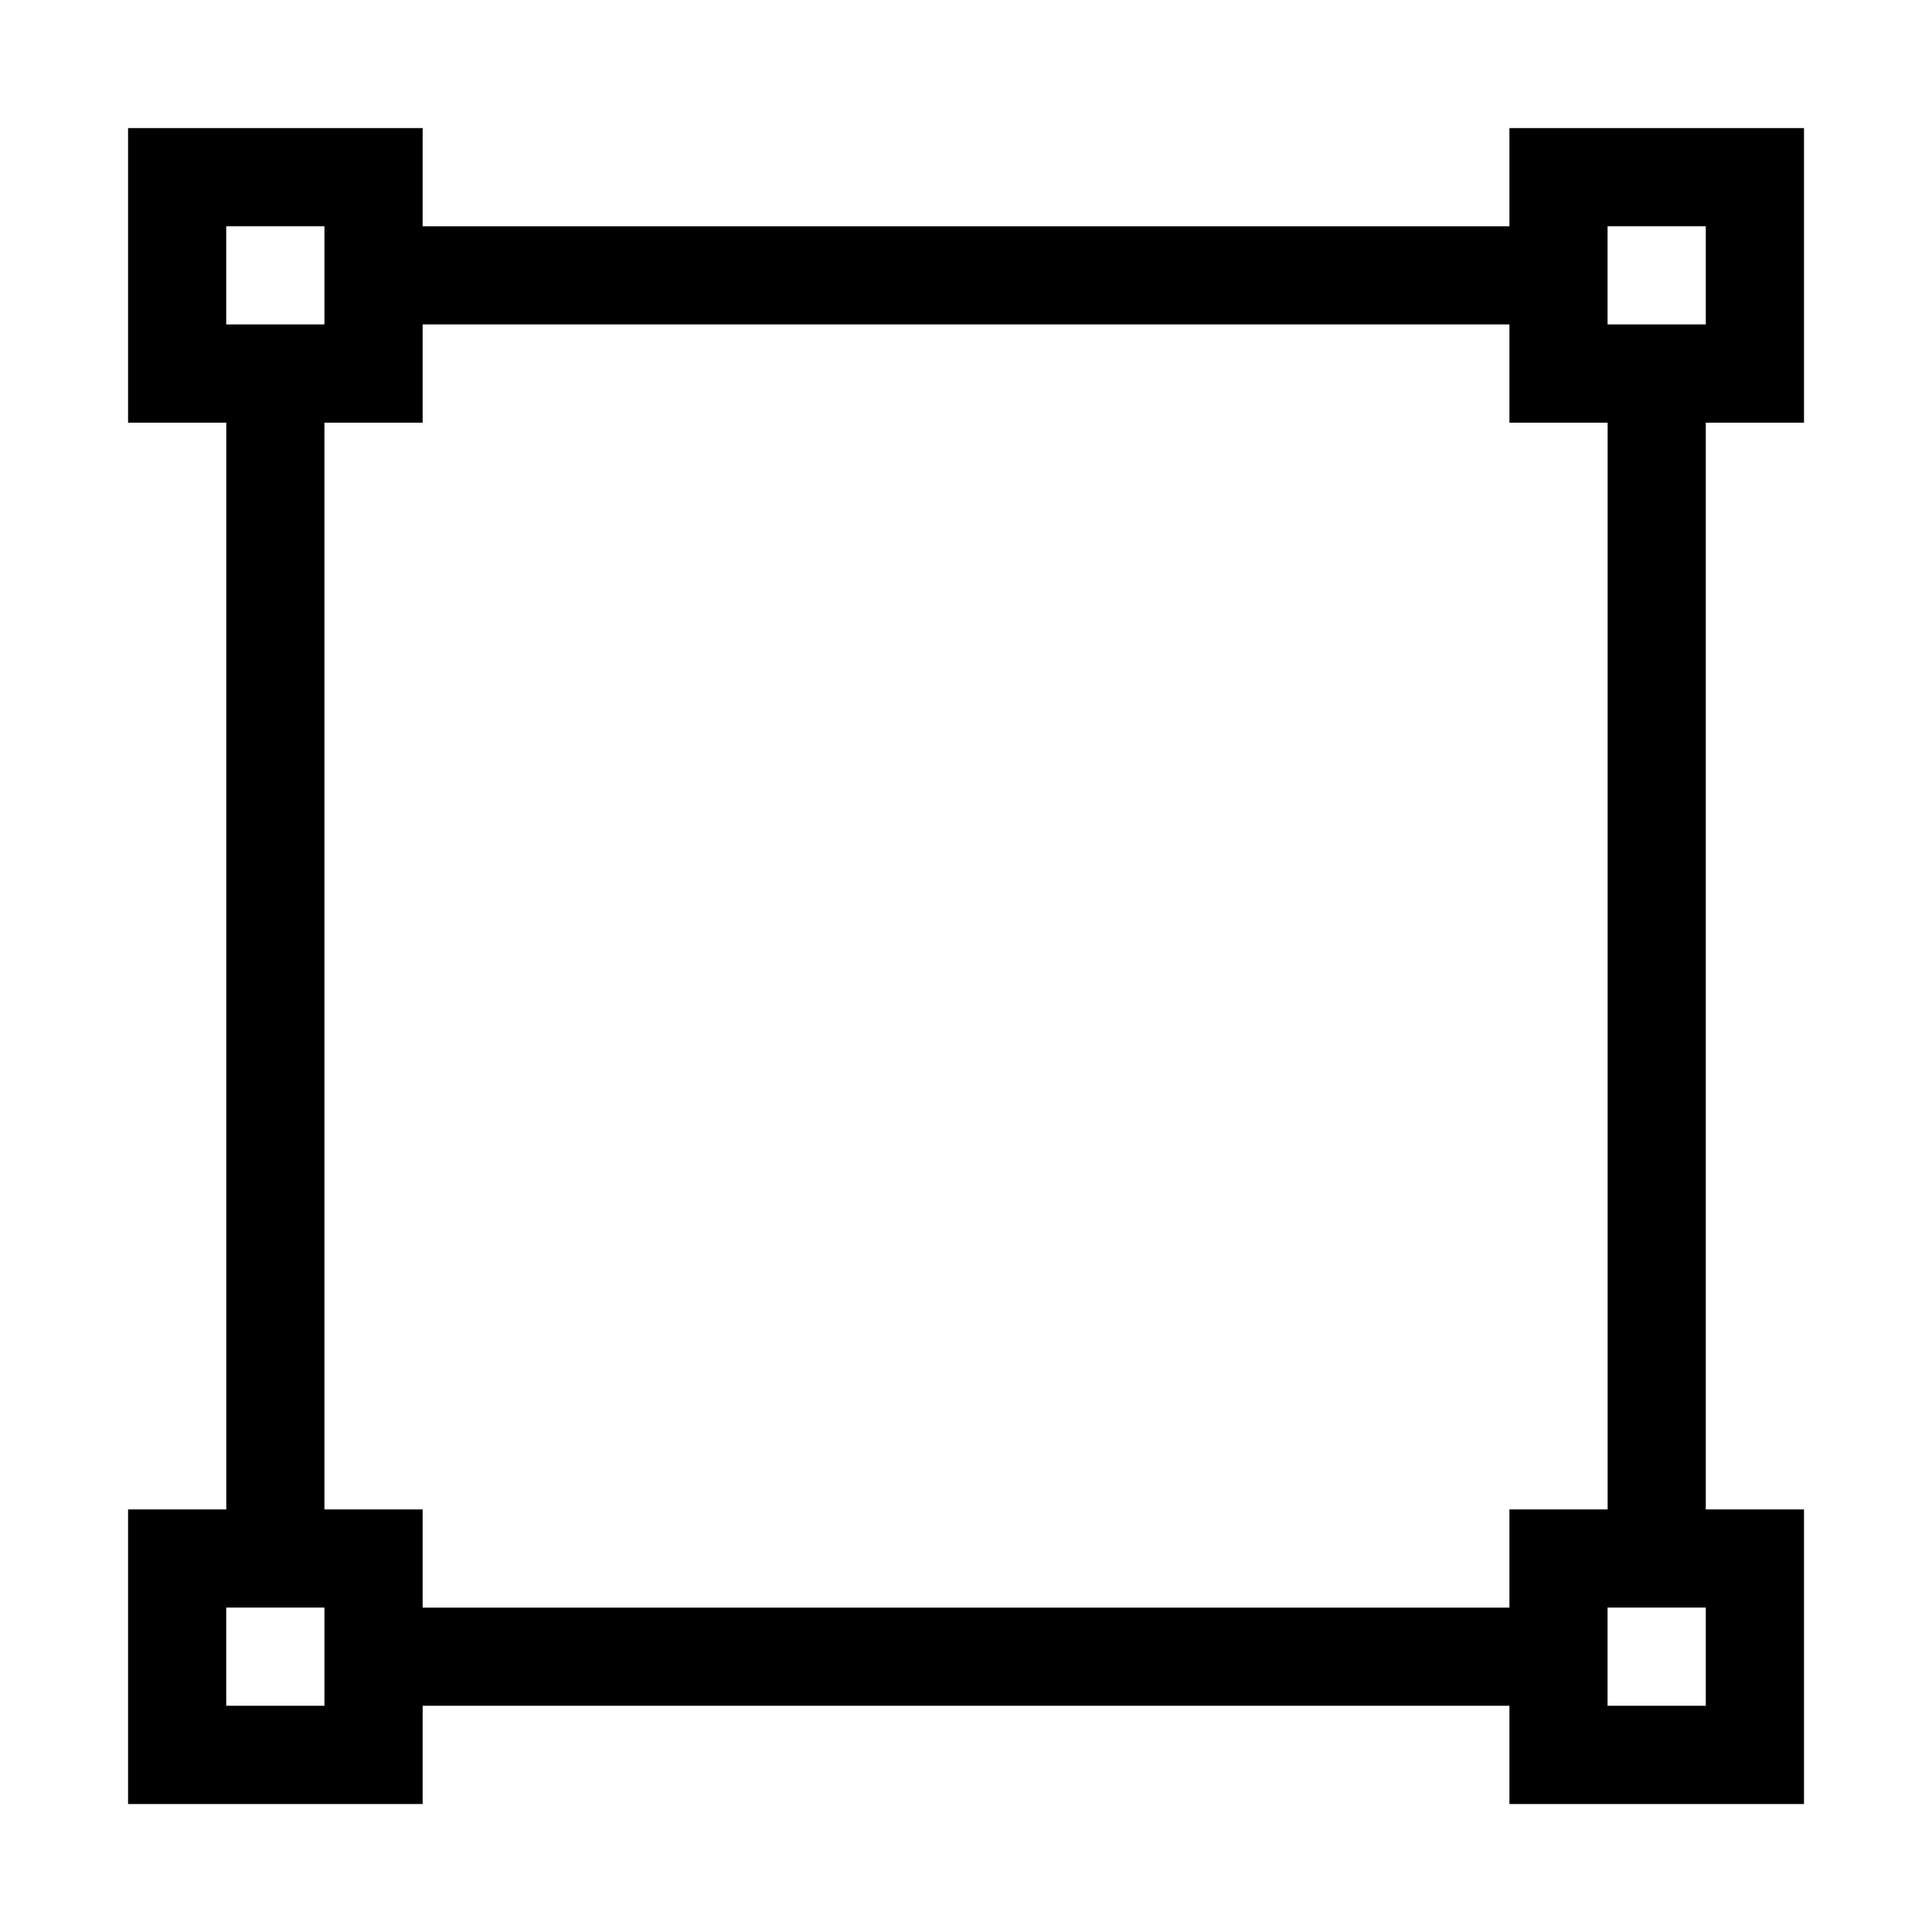 <?xml version="1.0" encoding="UTF-8"?>
<svg id="Capa_1" data-name="Capa 1" xmlns="http://www.w3.org/2000/svg" viewBox="0 0 283.46 283.46">
  <path d="M18.79,18.79h43.22v14.41h159.45v-14.41h43.22v43.22h-14.41v159.45h14.41v43.22h-43.22v-14.41H62.01v14.41H18.79v-43.22h14.41V62.01h-14.41V18.79ZM33.19,33.19v14.41h14.41v-14.41h-14.41ZM250.27,33.19h-14.41v14.41h14.41v-14.41ZM221.45,47.6H62.01v14.41h-14.41v159.45h14.41v14.41h159.45v-14.41h14.41V62.01h-14.41v-14.41ZM47.6,235.86h-14.41v14.41h14.41v-14.41ZM250.27,235.86h-14.41v14.41h14.41v-14.41Z"/>
</svg>